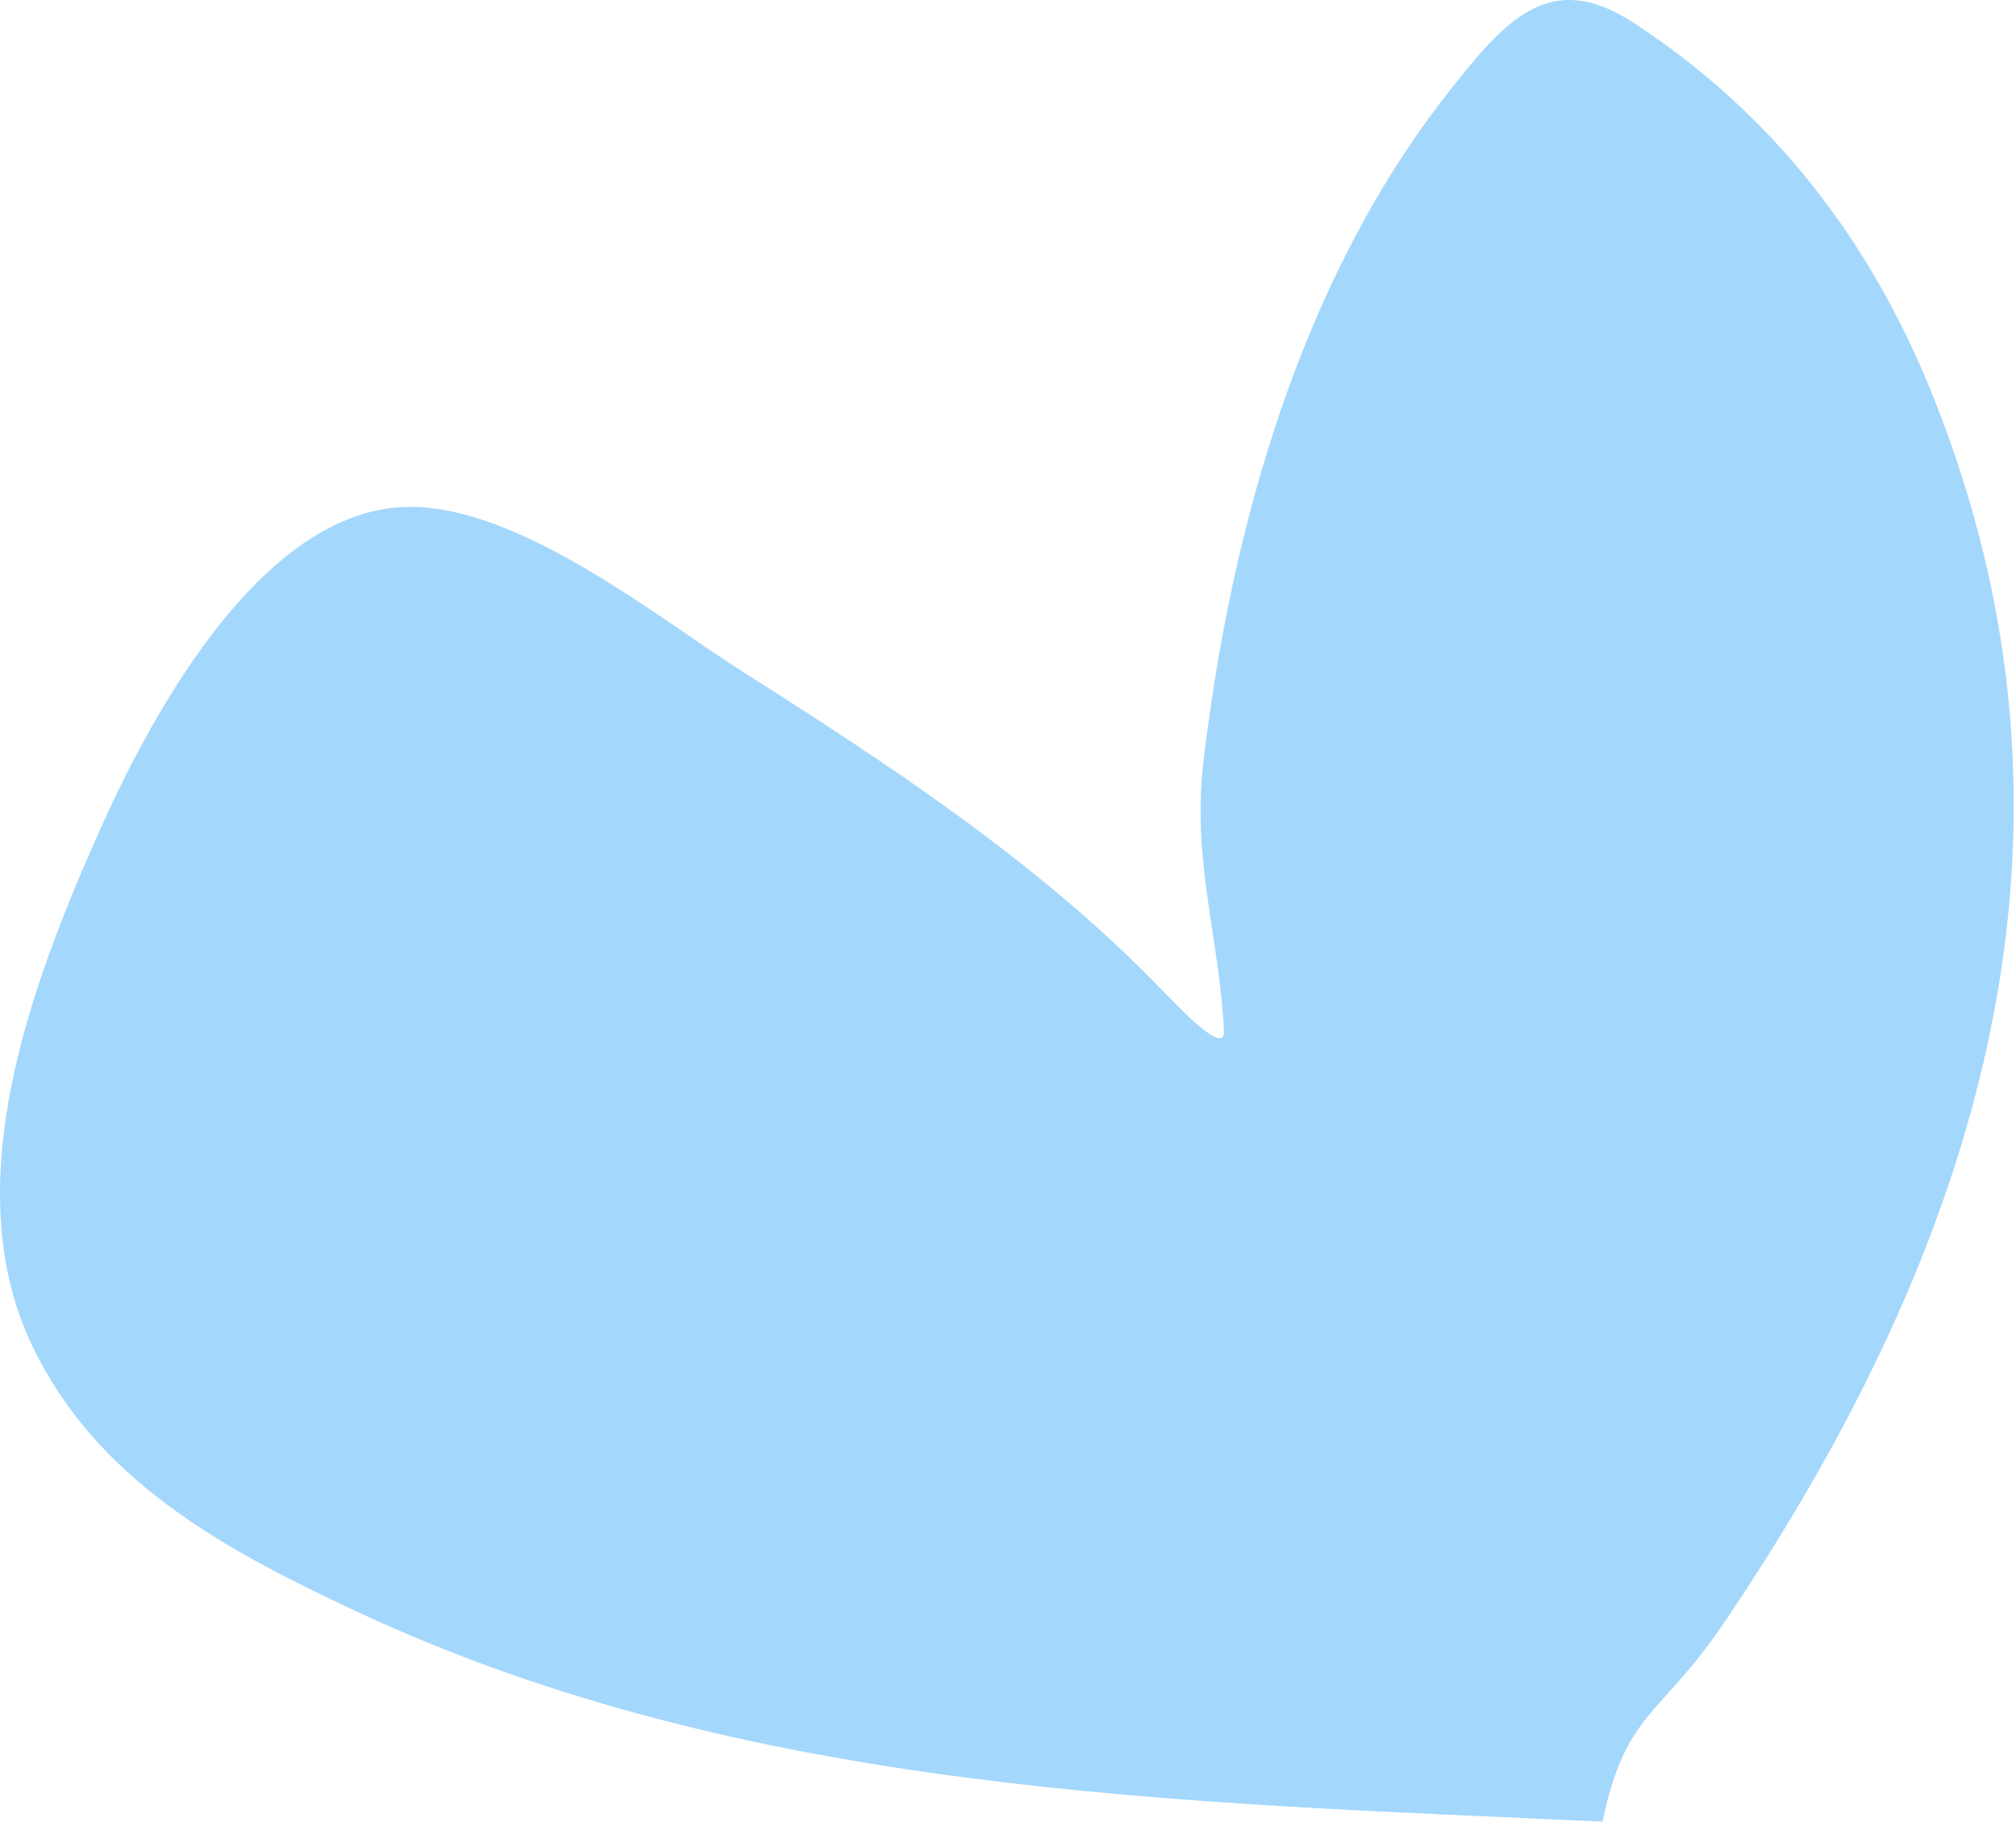 <?xml version="1.0" encoding="UTF-8"?> <svg xmlns="http://www.w3.org/2000/svg" width="352" height="318" viewBox="0 0 352 318" fill="none"> <path opacity="0.5" d="M61.95 281.174C130.362 313.226 205.895 314.62 279.804 318C283.825 298.782 289.91 299.662 300.797 283.614C345.452 217.79 368.282 145.808 337.437 68.965C326.582 41.923 309.606 19.889 285.198 3.955C270.653 -5.54 262.839 3.478 253.009 15.956C227.178 48.745 214.966 92.019 210.129 132.955C208.084 150.256 212.893 163.548 213.707 179.939C213.942 184.656 205.321 175.305 202.022 171.926C180.926 150.318 154.986 133.313 129.617 117.22C114.464 107.607 89.171 86.925 69.332 88.58C44.387 90.66 25.643 126.415 17.209 145.403C5.595 171.552 -7.931 207.005 5.769 235.237C17.163 258.717 39.484 270.648 61.95 281.174Z" fill="#4BB0FA"></path> </svg> 